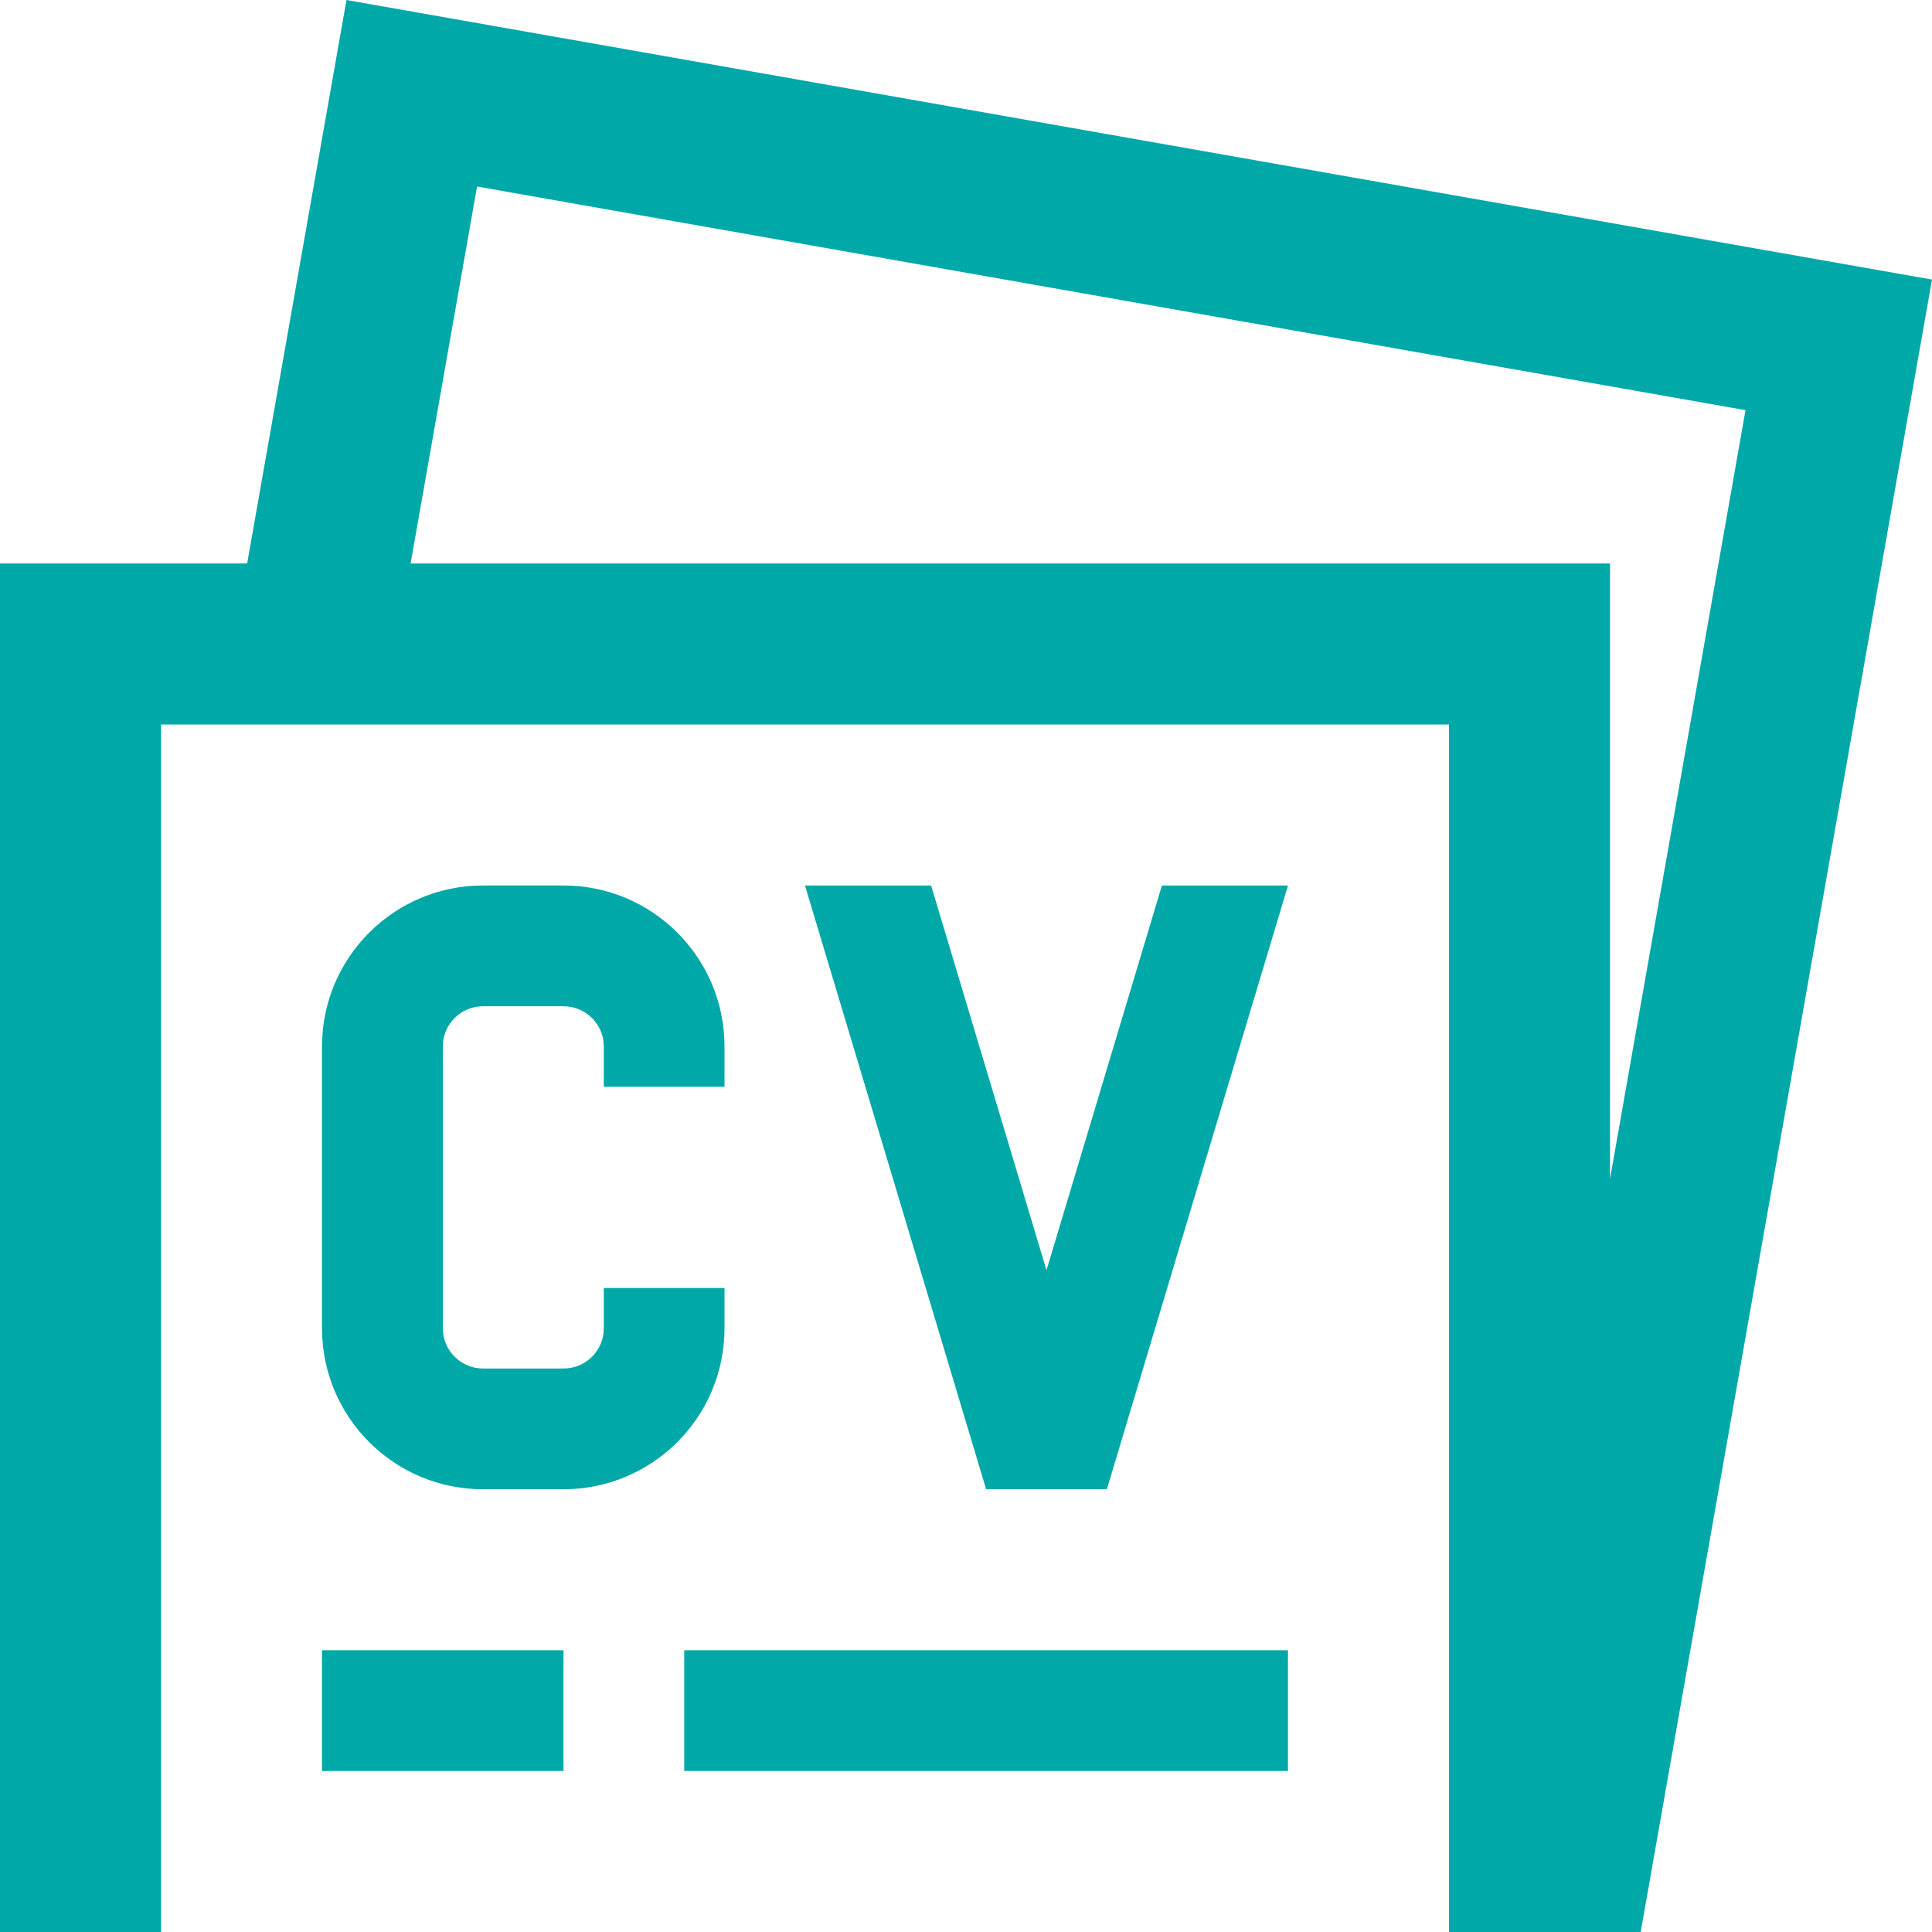 <?xml version="1.0" encoding="UTF-8" standalone="no"?><svg xmlns="http://www.w3.org/2000/svg" xmlns:xlink="http://www.w3.org/1999/xlink" fill="#00a8a8" height="80" preserveAspectRatio="xMidYMid meet" version="1" viewBox="10.0 10.0 80.0 80.0" width="80" zoomAndPan="magnify"><g id="change1_1"><path d="M40,55v-1.667c0-3.682-2.985-6.667-6.667-6.667H30c-3.682,0-6.667,2.985-6.667,6.667V65c0,3.682,2.985,6.667,6.667,6.667 h3.333C37.015,71.667,40,68.682,40,65v-1.667h-4.997V65c0,0.921-0.746,1.667-1.667,1.667h-3.333c-0.918,0-1.667-0.746-1.667-1.667 V53.333c0-0.921,0.746-1.666,1.667-1.666h3.333c0.918,0,1.667,0.745,1.667,1.666V55H40z"/></g><g id="change1_2"><path d="M53.333 62.598L48.555 46.667 43.333 46.667 50.833 71.667 55.833 71.667 63.333 46.667 58.112 46.667z"/></g><g id="change1_3"><path d="M24.347,10l-4.113,23.333H10V90h6.667V40H70v50h7.937L90,21.577L24.347,10z M76.667,58.815V33.333H27.002l2.752-15.61 l52.524,9.261L76.667,58.815z"/></g><g id="change1_4"><path d="M38.333 78.333H63.333V83.333H38.333z"/></g><g id="change1_5"><path d="M23.333 78.333H33.333V83.333H23.333z"/></g></svg>